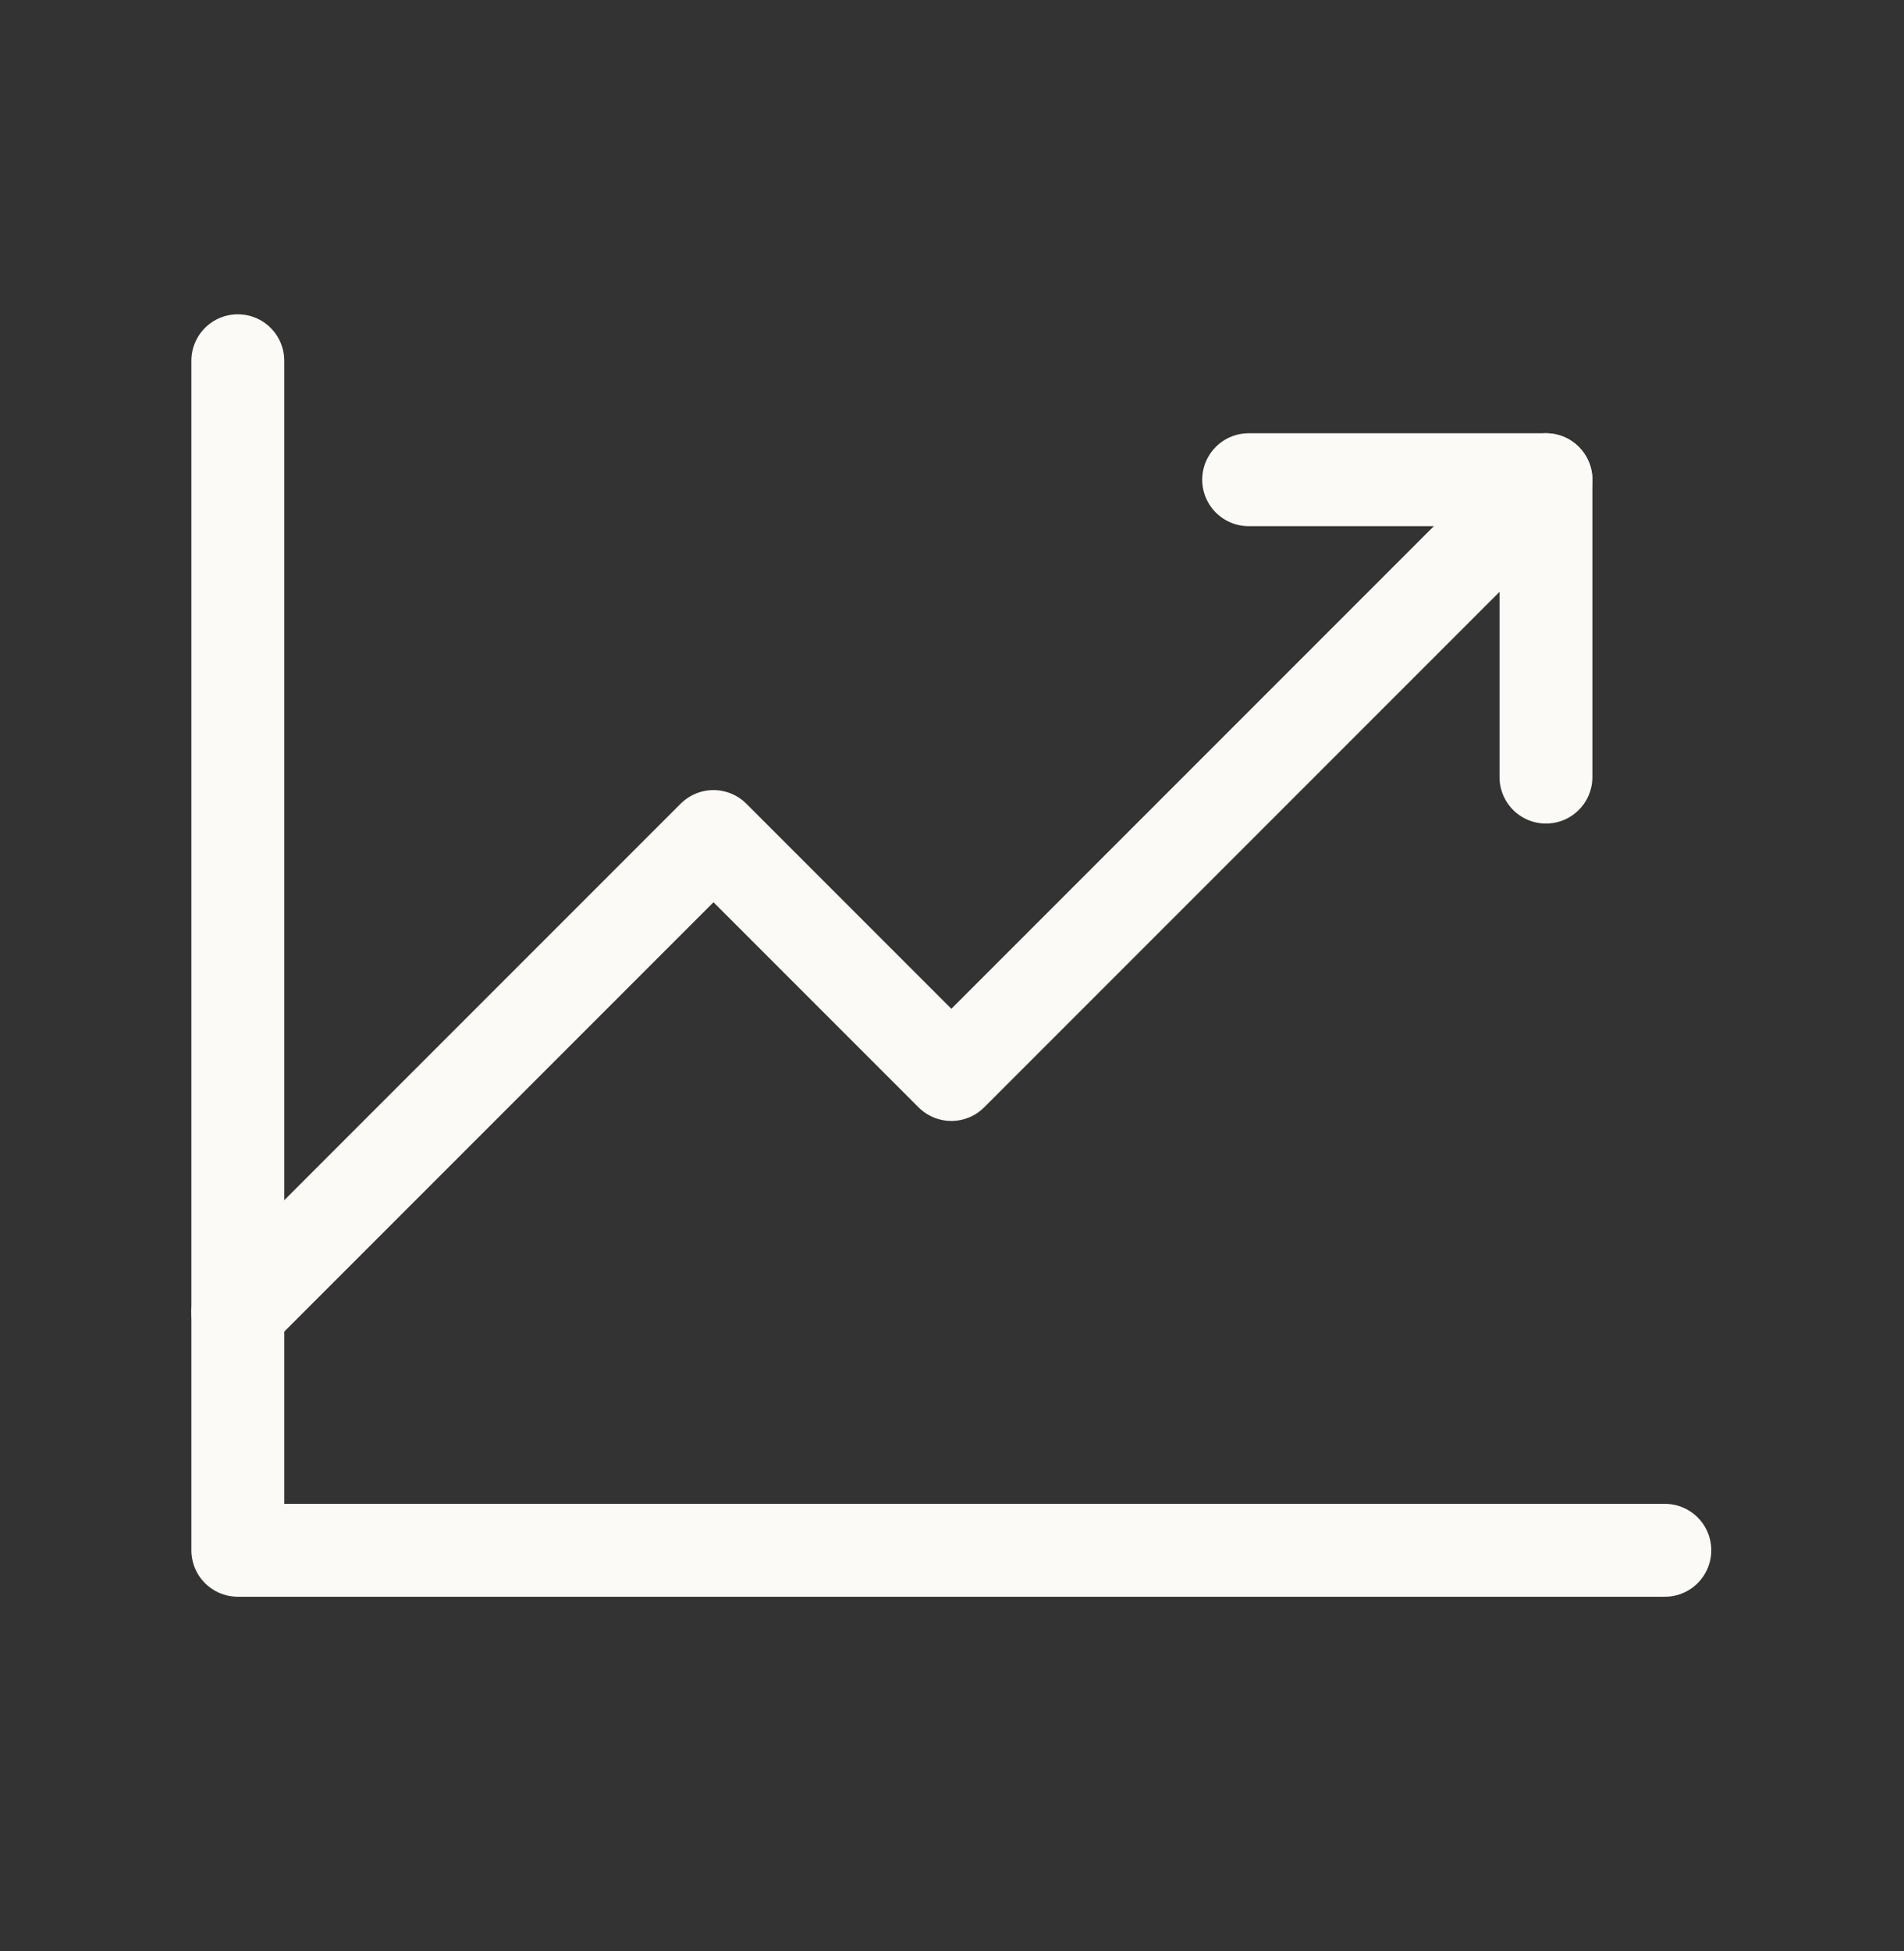 <svg width="41" height="42" viewBox="0 0 41 42" fill="none" xmlns="http://www.w3.org/2000/svg">
<rect x="0" y="0" width="41" height="42" fill="#333333" stroke="none"/>
<path d="M35.85 33.374H5.121V7.766" stroke="#FBFAF6" stroke-width="2" stroke-linecap="round" stroke-linejoin="round"/>
<path d="M33.29 10.327L20.486 23.131L15.364 18.009L5.121 28.252" stroke="#FBFAF6" stroke-width="2" stroke-linecap="round" stroke-linejoin="round"/>
<path d="M33.29 16.729V10.327H26.888" stroke="#FBFAF6" stroke-width="2" stroke-linecap="round" stroke-linejoin="round"/>
</svg>
